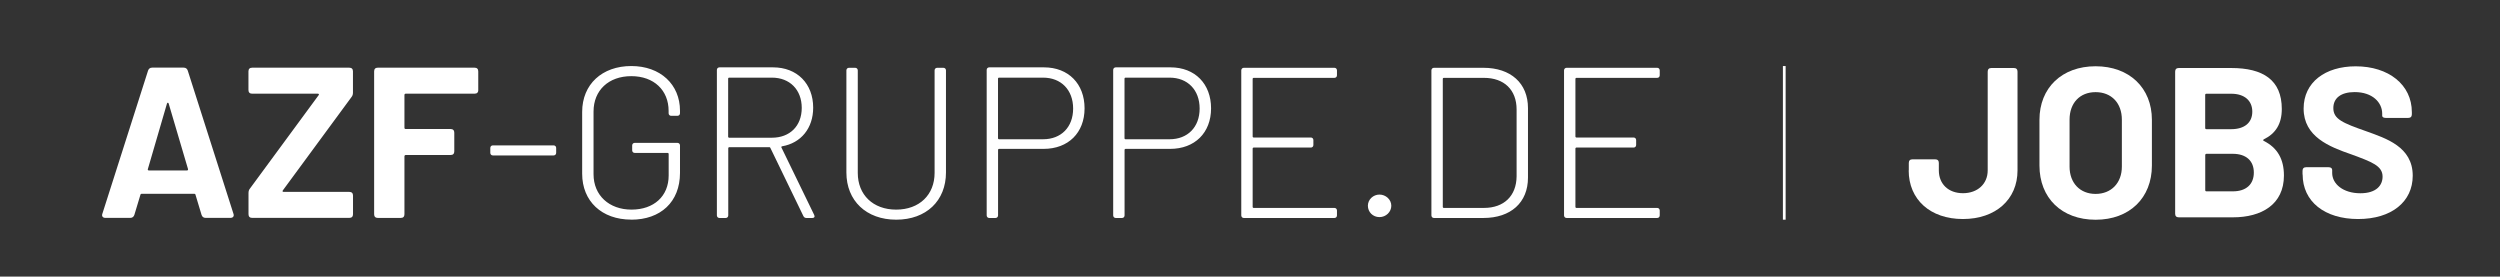 <?xml version="1.0" encoding="UTF-8"?><svg id="Ebene_1" xmlns="http://www.w3.org/2000/svg" xmlns:xlink="http://www.w3.org/1999/xlink" viewBox="0 0 456.91 50.55"><rect x="0" y="0" width="456.91" height="50.55" fill="#333333" stroke="none"/><defs><style>.cls-1,.cls-2{fill:none;}.cls-3{clip-path:url(#clippath);}.cls-4{fill:#fff;}.cls-2{stroke:#fff;stroke-miterlimit:10;stroke-width:.5px;}</style><clipPath id="clippath"><rect class="cls-1" x="18.62" y="12.07" width="284.72" height="28.08"/></clipPath></defs><g class="cls-3"><path class="cls-4" d="M303.34,13.76v-.9c0-.27-.2-.47-.47-.47h-16.55c-.27,0-.47,.2-.47,.47v26.51c0,.27,.2,.47,.47,.47h16.55c.28,0,.47-.2,.47-.47v-.9c0-.27-.2-.47-.47-.47h-14.78c-.08,0-.16-.08-.16-.16v-10.71c0-.08,.08-.16,.16-.16h10.47c.27,0,.47-.2,.47-.47v-.9c0-.27-.2-.47-.47-.47h-10.47c-.08,0-.16-.08-.16-.16V14.39c0-.08,.08-.16,.16-.16h14.78c.28,0,.47-.2,.47-.47m-39.65,24.08V14.39c0-.08,.08-.16,.16-.16h7.37c3.69,0,5.96,2.2,5.96,5.77v12.24c-.04,3.57-2.31,5.76-5.96,5.76h-7.37c-.08,0-.16-.08-.16-.16m-1.61,2h9.02c5.02,0,8.16-2.82,8.16-7.37v-12.71c0-4.55-3.14-7.37-8.16-7.37h-9.02c-.27,0-.47,.2-.47,.47v26.51c0,.27,.2,.47,.47,.47m-9.96-.16c1.18,0,2.16-.94,2.16-2.08s-1.02-2.04-2.16-2.04-2.12,.9-2.12,2.04,.9,2.08,2.12,2.08m-7.77-25.92v-.9c0-.27-.2-.47-.47-.47h-16.55c-.27,0-.47,.2-.47,.47v26.51c0,.27,.2,.47,.47,.47h16.55c.28,0,.47-.2,.47-.47v-.9c0-.27-.2-.47-.47-.47h-14.78c-.08,0-.16-.08-.16-.16v-10.71c0-.08,.08-.16,.16-.16h10.47c.28,0,.47-.2,.47-.47v-.9c0-.27-.2-.47-.47-.47h-10.47c-.08,0-.16-.08-.16-.16V14.39c0-.08,.08-.16,.16-.16h14.78c.28,0,.47-.2,.47-.47m-30.59,11.69h-8.08c-.08,0-.16-.08-.16-.16V14.35c0-.08,.08-.16,.16-.16h8.08c3.29,0,5.49,2.24,5.49,5.65s-2.2,5.61-5.49,5.61m.16-13.14h-10c-.27,0-.47,.2-.47,.47v26.59c0,.27,.2,.47,.47,.47h1.14c.27,0,.47-.2,.47-.47v-12c0-.08,.08-.16,.16-.16h8.16c4.51,0,7.49-2.94,7.49-7.41s-2.94-7.49-7.41-7.49m-23.29,13.14h-8.08c-.08,0-.16-.08-.16-.16V14.35c0-.08,.08-.16,.16-.16h8.08c3.29,0,5.49,2.24,5.49,5.65s-2.2,5.61-5.49,5.61m.16-13.14h-10c-.28,0-.47,.2-.47,.47v26.59c0,.27,.2,.47,.47,.47h1.14c.27,0,.47-.2,.47-.47v-12c0-.08,.08-.16,.16-.16h8.16c4.51,0,7.49-2.94,7.49-7.41s-2.94-7.49-7.41-7.49m-27.02,27.84c5.49,0,9.1-3.45,9.1-8.63V12.86c0-.27-.2-.47-.47-.47h-1.14c-.27,0-.47,.2-.47,.47V31.6c0,4-2.78,6.71-7.02,6.71s-7.02-2.71-7.02-6.71V12.86c0-.27-.2-.47-.47-.47h-1.14c-.27,0-.47,.2-.47,.47V31.52c0,5.18,3.65,8.63,9.1,8.63m-30.55-25.96h7.84c3.25,0,5.45,2.2,5.45,5.53s-2.2,5.45-5.45,5.45h-7.84c-.08,0-.16-.08-.16-.16V14.35c0-.08,.08-.16,.16-.16m14.12,25.65h1.1c.35,0,.51-.2,.35-.55l-6-12.35c-.04-.08,0-.16,.12-.2,3.45-.59,5.69-3.29,5.69-7.06,0-4.39-2.94-7.37-7.33-7.37h-9.8c-.27,0-.47,.2-.47,.47v26.59c0,.27,.2,.47,.47,.47h1.14c.27,0,.47-.2,.47-.47v-12.31c0-.08,.08-.16,.16-.16h7.37c.08,0,.12,.04,.16,.12l6.04,12.47c.12,.24,.31,.35,.55,.35m-32,.31c5.33,0,8.9-3.22,8.9-8.55v-5.02c0-.27-.2-.47-.47-.47h-7.8c-.27,0-.47,.2-.47,.47v.9c0,.27,.2,.47,.47,.47h6.04c.08,0,.16,.08,.16,.16v3.96c0,3.8-2.71,6.24-6.79,6.24s-6.94-2.59-6.94-6.47v-11.45c0-3.88,2.75-6.47,6.9-6.47s6.82,2.59,6.82,6.35v.43c0,.27,.2,.47,.47,.47h1.14c.27,0,.47-.2,.47-.47v-.47c0-4.78-3.57-8.16-8.9-8.16s-8.98,3.33-8.98,8.39v11.29c0,5.02,3.57,8.39,8.98,8.39m-25.3-11.73h11.1c.27,0,.47-.2,.47-.47v-.9c0-.27-.2-.47-.47-.47h-11.1c-.27,0-.47,.2-.47,.47v.9c0,.27,.2,.47,.47,.47m-2.67-11.96v-3.41c0-.43-.23-.67-.67-.67h-17.69c-.43,0-.67,.23-.67,.67v26.12c0,.43,.24,.67,.67,.67h4.2c.43,0,.67-.23,.67-.67v-10.59c0-.16,.12-.24,.24-.24h8.2c.43,0,.67-.23,.67-.67v-3.41c0-.43-.24-.67-.67-.67h-8.2c-.16,0-.24-.08-.24-.23v-6c0-.16,.12-.23,.24-.23h12.59c.43,0,.67-.24,.67-.67m-41.33,23.37h17.76c.43,0,.67-.23,.67-.67v-3.41c0-.43-.23-.67-.67-.67h-12c-.2,0-.27-.12-.16-.27l12.55-17.06c.2-.24,.27-.51,.27-.82v-3.88c0-.43-.23-.67-.67-.67h-17.76c-.43,0-.67,.23-.67,.67v3.41c0,.43,.23,.67,.67,.67h12c.2,0,.27,.12,.16,.27l-12.55,17.06c-.2,.24-.27,.51-.27,.82v3.88c0,.43,.23,.67,.67,.67m-19.06-8.94l3.49-11.96c.08-.2,.23-.2,.31,0l3.53,11.96c.04,.2-.04,.27-.2,.27h-6.94c-.16,0-.24-.08-.2-.27m10.55,8.94h4.55c.47,0,.71-.31,.55-.75l-8.35-26.16c-.12-.35-.35-.55-.75-.55h-5.76c-.39,0-.63,.2-.75,.55l-8.35,26.16c-.16,.43,.08,.75,.55,.75h4.55c.39,0,.63-.2,.75-.55l1.1-3.65c.04-.16,.12-.2,.24-.2h9.61c.12,0,.2,.04,.23,.2l1.1,3.65c.12,.35,.35,.55,.75,.55"/></g><line class="cls-2" x1="326.1" y1="12.07" x2="326.1" y2="40.15"/><g><path class="cls-4" d="M348.86,31.14v-1.36c0-.43,.23-.66,.66-.66h4.17c.43,0,.66,.23,.66,.66v1.36c0,2.5,1.76,4.17,4.41,4.17s4.52-1.68,4.52-4.17V13.09c0-.43,.23-.66,.66-.66h4.13c.43,0,.66,.23,.66,.66V31.14c0,5.34-4.02,8.89-9.98,8.89s-9.91-3.55-9.91-8.89Z"/><path class="cls-4" d="M372.74,30.25v-8.35c0-5.85,4.1-9.79,10.26-9.79s10.29,3.94,10.29,9.79v8.35c0,5.93-4.09,9.91-10.29,9.91s-10.26-3.98-10.26-9.91Zm15.06,.2v-8.58c0-3.04-1.91-5.03-4.8-5.03s-4.76,1.99-4.76,5.03v8.58c0,3,1.91,4.99,4.76,4.99s4.8-1.99,4.8-4.99Z"/><path class="cls-4" d="M413.75,25.76c2.5,1.25,3.67,3.35,3.67,6.32,0,5.3-4.1,7.64-9.32,7.64h-9.9c-.43,0-.66-.23-.66-.66V13.09c0-.43,.23-.66,.66-.66h9.59c5.81,0,9.24,2.18,9.24,7.49,0,2.73-1.13,4.49-3.28,5.54-.16,.08-.16,.23,0,.31Zm-10.72-8.38v6c0,.16,.08,.23,.23,.23h4.52c2.46,0,3.86-1.21,3.86-3.2s-1.4-3.28-3.86-3.28h-4.52c-.16,0-.23,.08-.23,.23Zm8.89,14.16c0-2.15-1.4-3.43-3.86-3.43h-4.79c-.12,0-.23,.08-.23,.23v6.4c0,.16,.08,.23,.23,.23h4.83c2.42,0,3.82-1.29,3.82-3.43Z"/><path class="cls-4" d="M420.82,31.88v-.66c0-.43,.23-.66,.66-.66h4.1c.43,0,.66,.2,.66,.51v.55c0,1.99,1.99,3.7,5.15,3.7,2.96,0,4.06-1.48,4.06-3.04,0-1.99-1.99-2.69-5.69-4.06-4.06-1.4-8.74-3.24-8.74-8.38,0-4.8,3.94-7.72,9.52-7.72,6,0,10.26,3.35,10.26,8.38v.39c0,.43-.23,.66-.66,.66h-4.1c-.43,0-.66-.16-.66-.39v-.39c0-2.03-1.76-3.94-5.03-3.94-2.5,0-3.9,1.09-3.9,2.92,0,2.03,1.72,2.73,6.05,4.25,3.55,1.29,8.46,2.81,8.46,8.11,0,4.76-3.86,7.92-9.98,7.92s-10.14-3.2-10.14-8.15Z"/></g></svg>